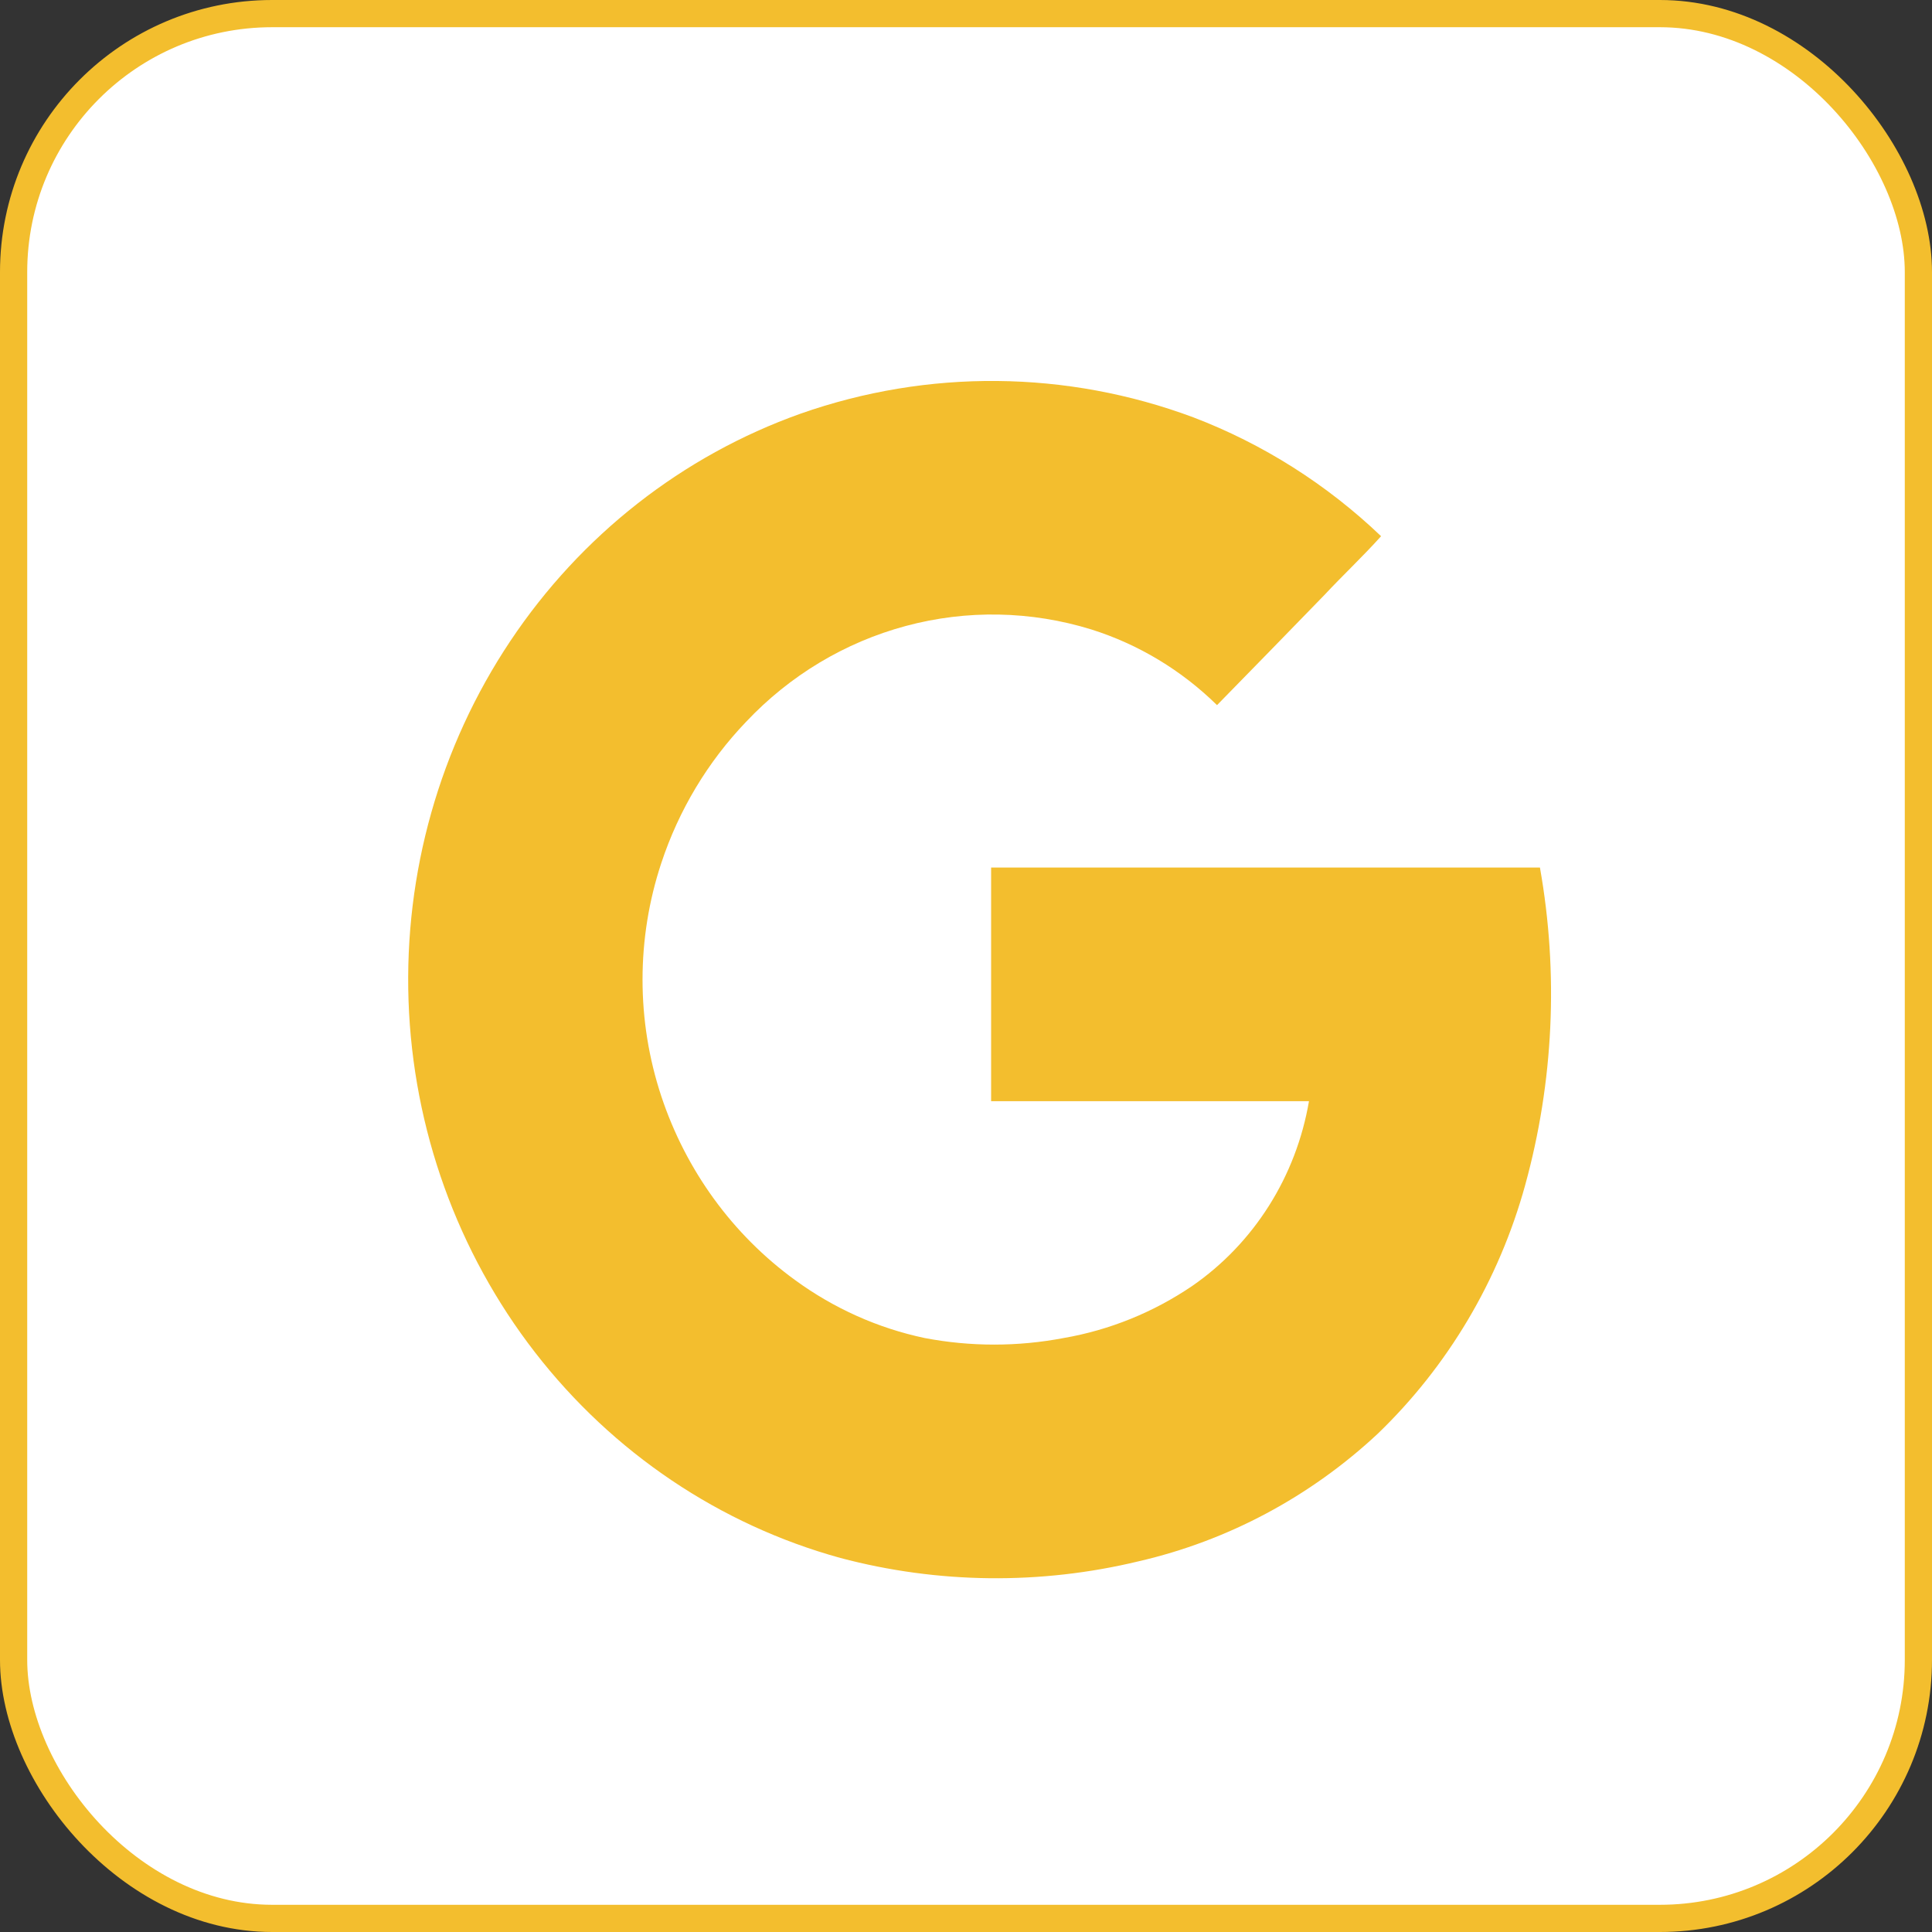 <?xml version="1.0" encoding="UTF-8"?>
<svg xmlns="http://www.w3.org/2000/svg" width="71" height="71" viewBox="0 0 71 71" fill="none">
  <rect x="0" y="0" width="71" height="71" fill="#333333" stroke="none"/>
  <rect x="0.5" y="0.5" width="70" height="70" rx="9.5" fill="white" stroke="#F3BE2E"></rect>
  <path d="M29.415 15.204C25.081 16.747 21.344 19.676 18.752 23.561C16.16 27.445 14.85 32.081 15.014 36.786C15.178 41.491 16.808 46.018 19.664 49.702C22.52 53.386 26.452 56.033 30.883 57.254C34.474 58.206 38.237 58.247 41.848 57.376C45.119 56.622 48.144 55.009 50.625 52.695C53.207 50.212 55.082 47.055 56.047 43.561C57.095 39.762 57.282 35.767 56.592 31.882H36.423V40.469H48.104C47.87 41.839 47.37 43.146 46.633 44.312C45.896 45.479 44.937 46.481 43.814 47.258C42.387 48.227 40.779 48.879 39.093 49.171C37.402 49.494 35.667 49.494 33.976 49.171C32.262 48.808 30.641 48.082 29.215 47.039C26.925 45.375 25.206 43.011 24.302 40.285C23.383 37.507 23.383 34.496 24.302 31.718C24.945 29.771 26.009 27.999 27.413 26.532C29.02 24.824 31.054 23.603 33.292 23.003C35.531 22.402 37.887 22.447 40.103 23.131C41.834 23.676 43.417 24.629 44.725 25.913C46.042 24.569 47.357 23.22 48.669 21.868C49.347 21.142 50.086 20.449 50.754 19.705C48.756 17.797 46.411 16.313 43.854 15.337C39.197 13.601 34.102 13.554 29.415 15.204Z" fill="#F3BE2E"></path>
</svg>
